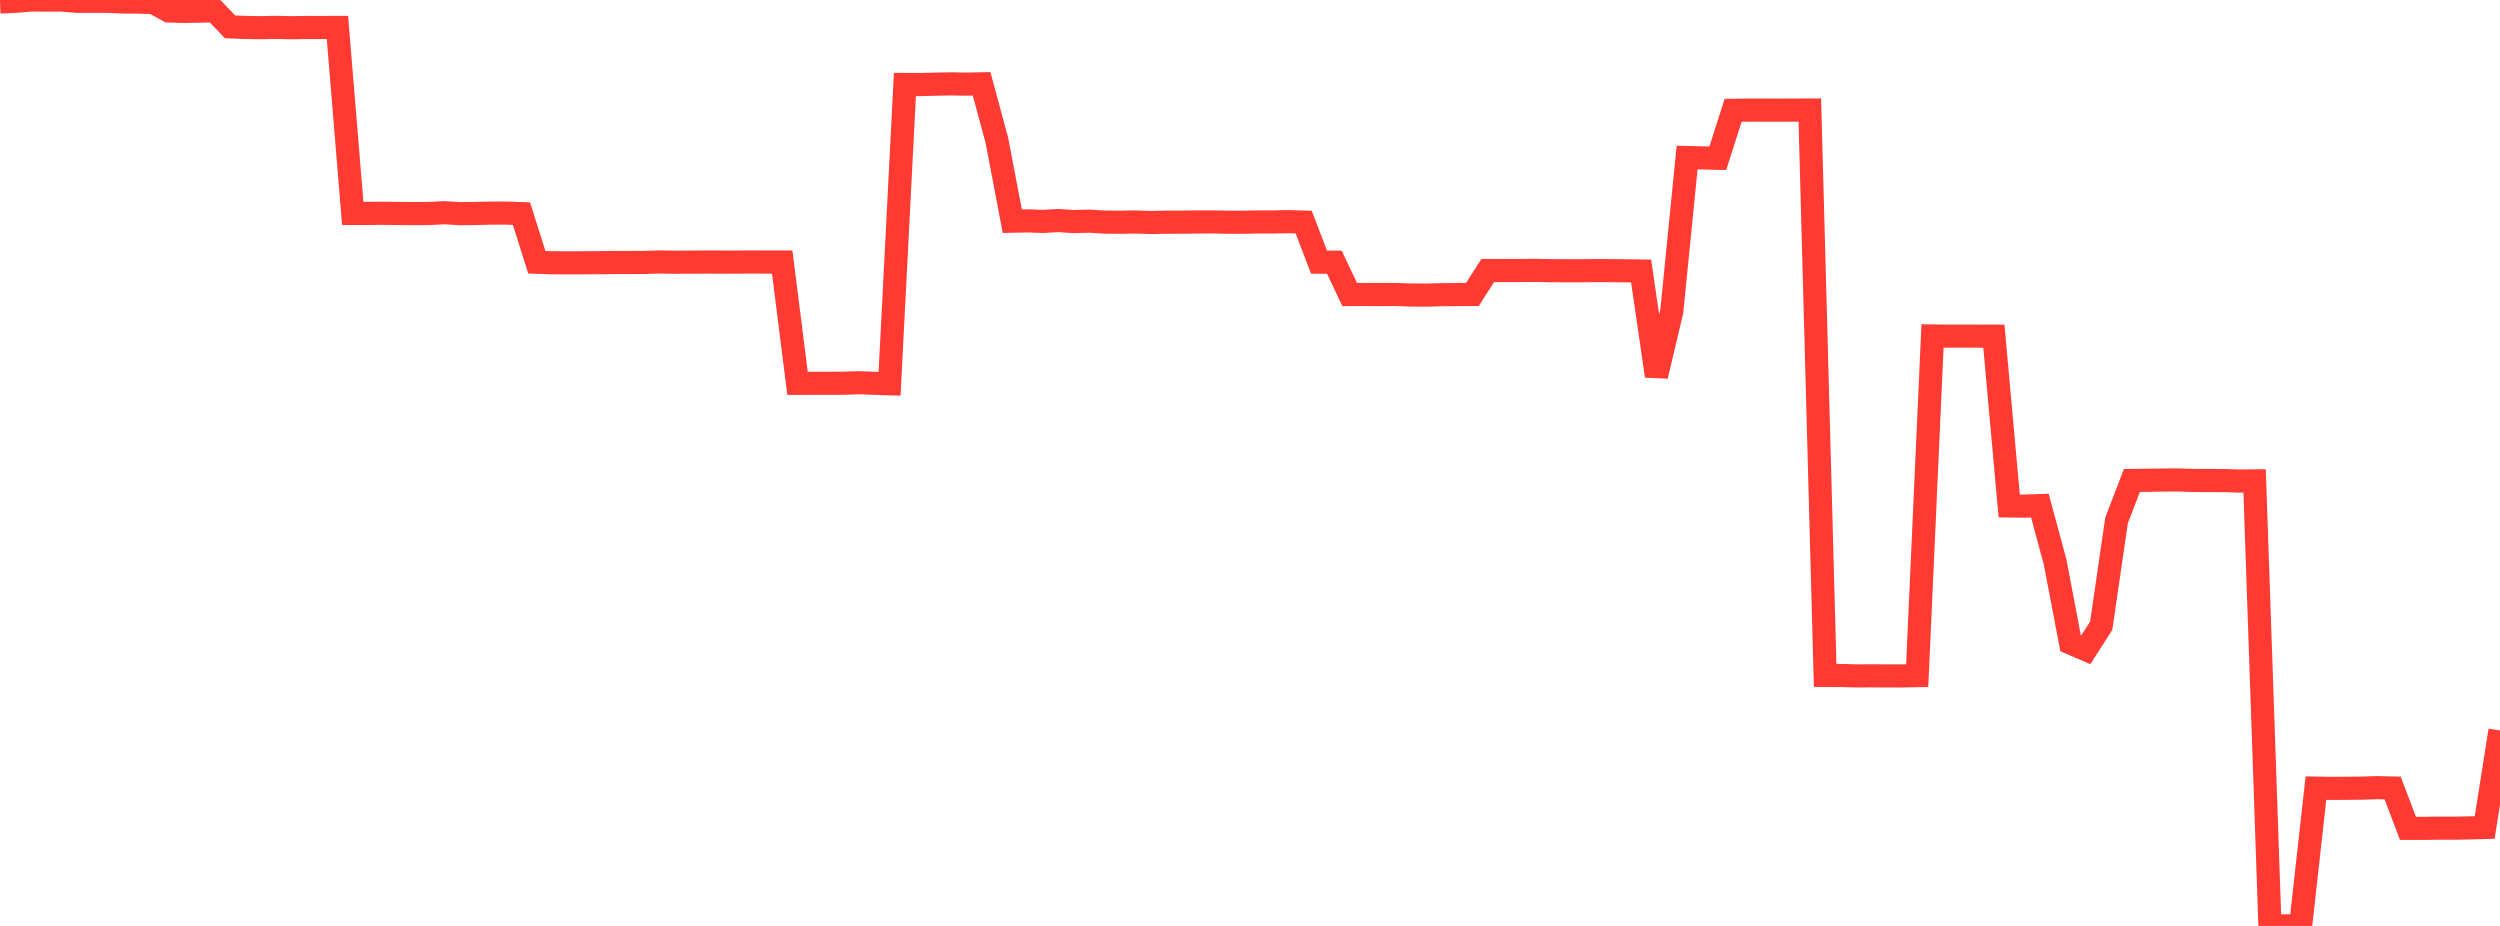 <?xml version="1.0" standalone="no"?>
<!DOCTYPE svg PUBLIC "-//W3C//DTD SVG 1.1//EN" "http://www.w3.org/Graphics/SVG/1.1/DTD/svg11.dtd">

<svg width="135" height="50" viewBox="0 0 135 50" preserveAspectRatio="none" 
  xmlns="http://www.w3.org/2000/svg"
  xmlns:xlink="http://www.w3.org/1999/xlink">


<polyline points="0.0, 0.108 0.828, 0.072 1.656, 0.0 2.485, 0.004 3.313, 0.001 4.141, 0.07 4.969, 0.069 5.798, 0.07 6.626, 0.106 7.454, 0.114 8.282, 0.137 9.11, 0.592 9.939, 0.616 10.767, 0.602 11.595, 0.586 12.423, 1.451 13.252, 1.482 14.08, 1.495 14.908, 1.478 15.736, 1.497 16.564, 1.483 17.393, 1.485 18.221, 1.482 19.049, 11.524 19.877, 11.524 20.706, 11.517 21.534, 11.527 22.362, 11.536 23.19, 11.528 24.018, 11.487 24.847, 11.539 25.675, 11.529 26.503, 11.507 27.331, 11.506 28.16, 11.537 28.988, 14.161 29.816, 14.19 30.644, 14.193 31.472, 14.191 32.301, 14.186 33.129, 14.177 33.957, 14.174 34.785, 14.171 35.613, 14.147 36.442, 14.16 37.27, 14.155 38.098, 14.151 38.926, 14.152 39.755, 14.155 40.583, 14.147 41.411, 14.152 42.239, 14.151 43.067, 20.701 43.896, 20.698 44.724, 20.698 45.552, 20.694 46.38, 20.668 47.209, 20.697 48.037, 20.722 48.865, 4.562 49.693, 4.566 50.521, 4.545 51.35, 4.53 52.178, 4.543 53.006, 4.527 53.834, 7.589 54.663, 11.944 55.491, 11.927 56.319, 11.957 57.147, 11.909 57.975, 11.965 58.804, 11.942 59.632, 11.992 60.46, 12.001 61.288, 11.987 62.117, 12.014 62.945, 11.999 63.773, 11.998 64.601, 11.986 65.429, 11.983 66.258, 11.999 67.086, 12.001 67.914, 11.986 68.742, 11.985 69.571, 11.97 70.399, 11.993 71.227, 14.156 72.055, 14.158 72.883, 15.905 73.712, 15.903 74.54, 15.909 75.368, 15.903 76.196, 15.932 77.025, 15.937 77.853, 15.914 78.681, 15.907 79.509, 15.903 80.337, 14.608 81.166, 14.609 81.994, 14.61 82.822, 14.599 83.65, 14.616 84.479, 14.62 85.307, 14.622 86.135, 14.614 86.963, 14.616 87.791, 14.624 88.62, 14.635 89.448, 20.306 90.276, 16.812 91.104, 8.507 91.933, 8.526 92.761, 8.547 93.589, 5.957 94.417, 5.945 95.245, 5.947 96.074, 5.948 96.902, 5.945 97.73, 5.942 98.558, 36.473 99.387, 36.476 100.215, 36.498 101.043, 36.496 101.871, 36.498 102.699, 36.501 103.528, 36.485 104.356, 18.142 105.184, 18.151 106.012, 18.148 106.84, 18.151 107.669, 18.154 108.497, 27.321 109.325, 27.333 110.153, 27.302 110.982, 30.373 111.81, 34.727 112.638, 35.082 113.466, 33.789 114.294, 28.101 115.123, 25.947 115.951, 25.935 116.779, 25.922 117.607, 25.917 118.436, 25.944 119.264, 25.947 120.092, 25.95 120.92, 25.978 121.748, 25.968 122.577, 50.0 123.405, 49.998 124.233, 49.99 125.061, 42.559 125.89, 42.573 126.718, 42.567 127.546, 42.559 128.374, 42.534 129.202, 42.552 130.031, 44.733 130.859, 44.733 131.687, 44.72 132.515, 44.722 133.344, 44.707 134.172, 44.683 135.0, 39.446" fill="none" stroke="#ff3a33" stroke-width="1.25"/>

</svg>
